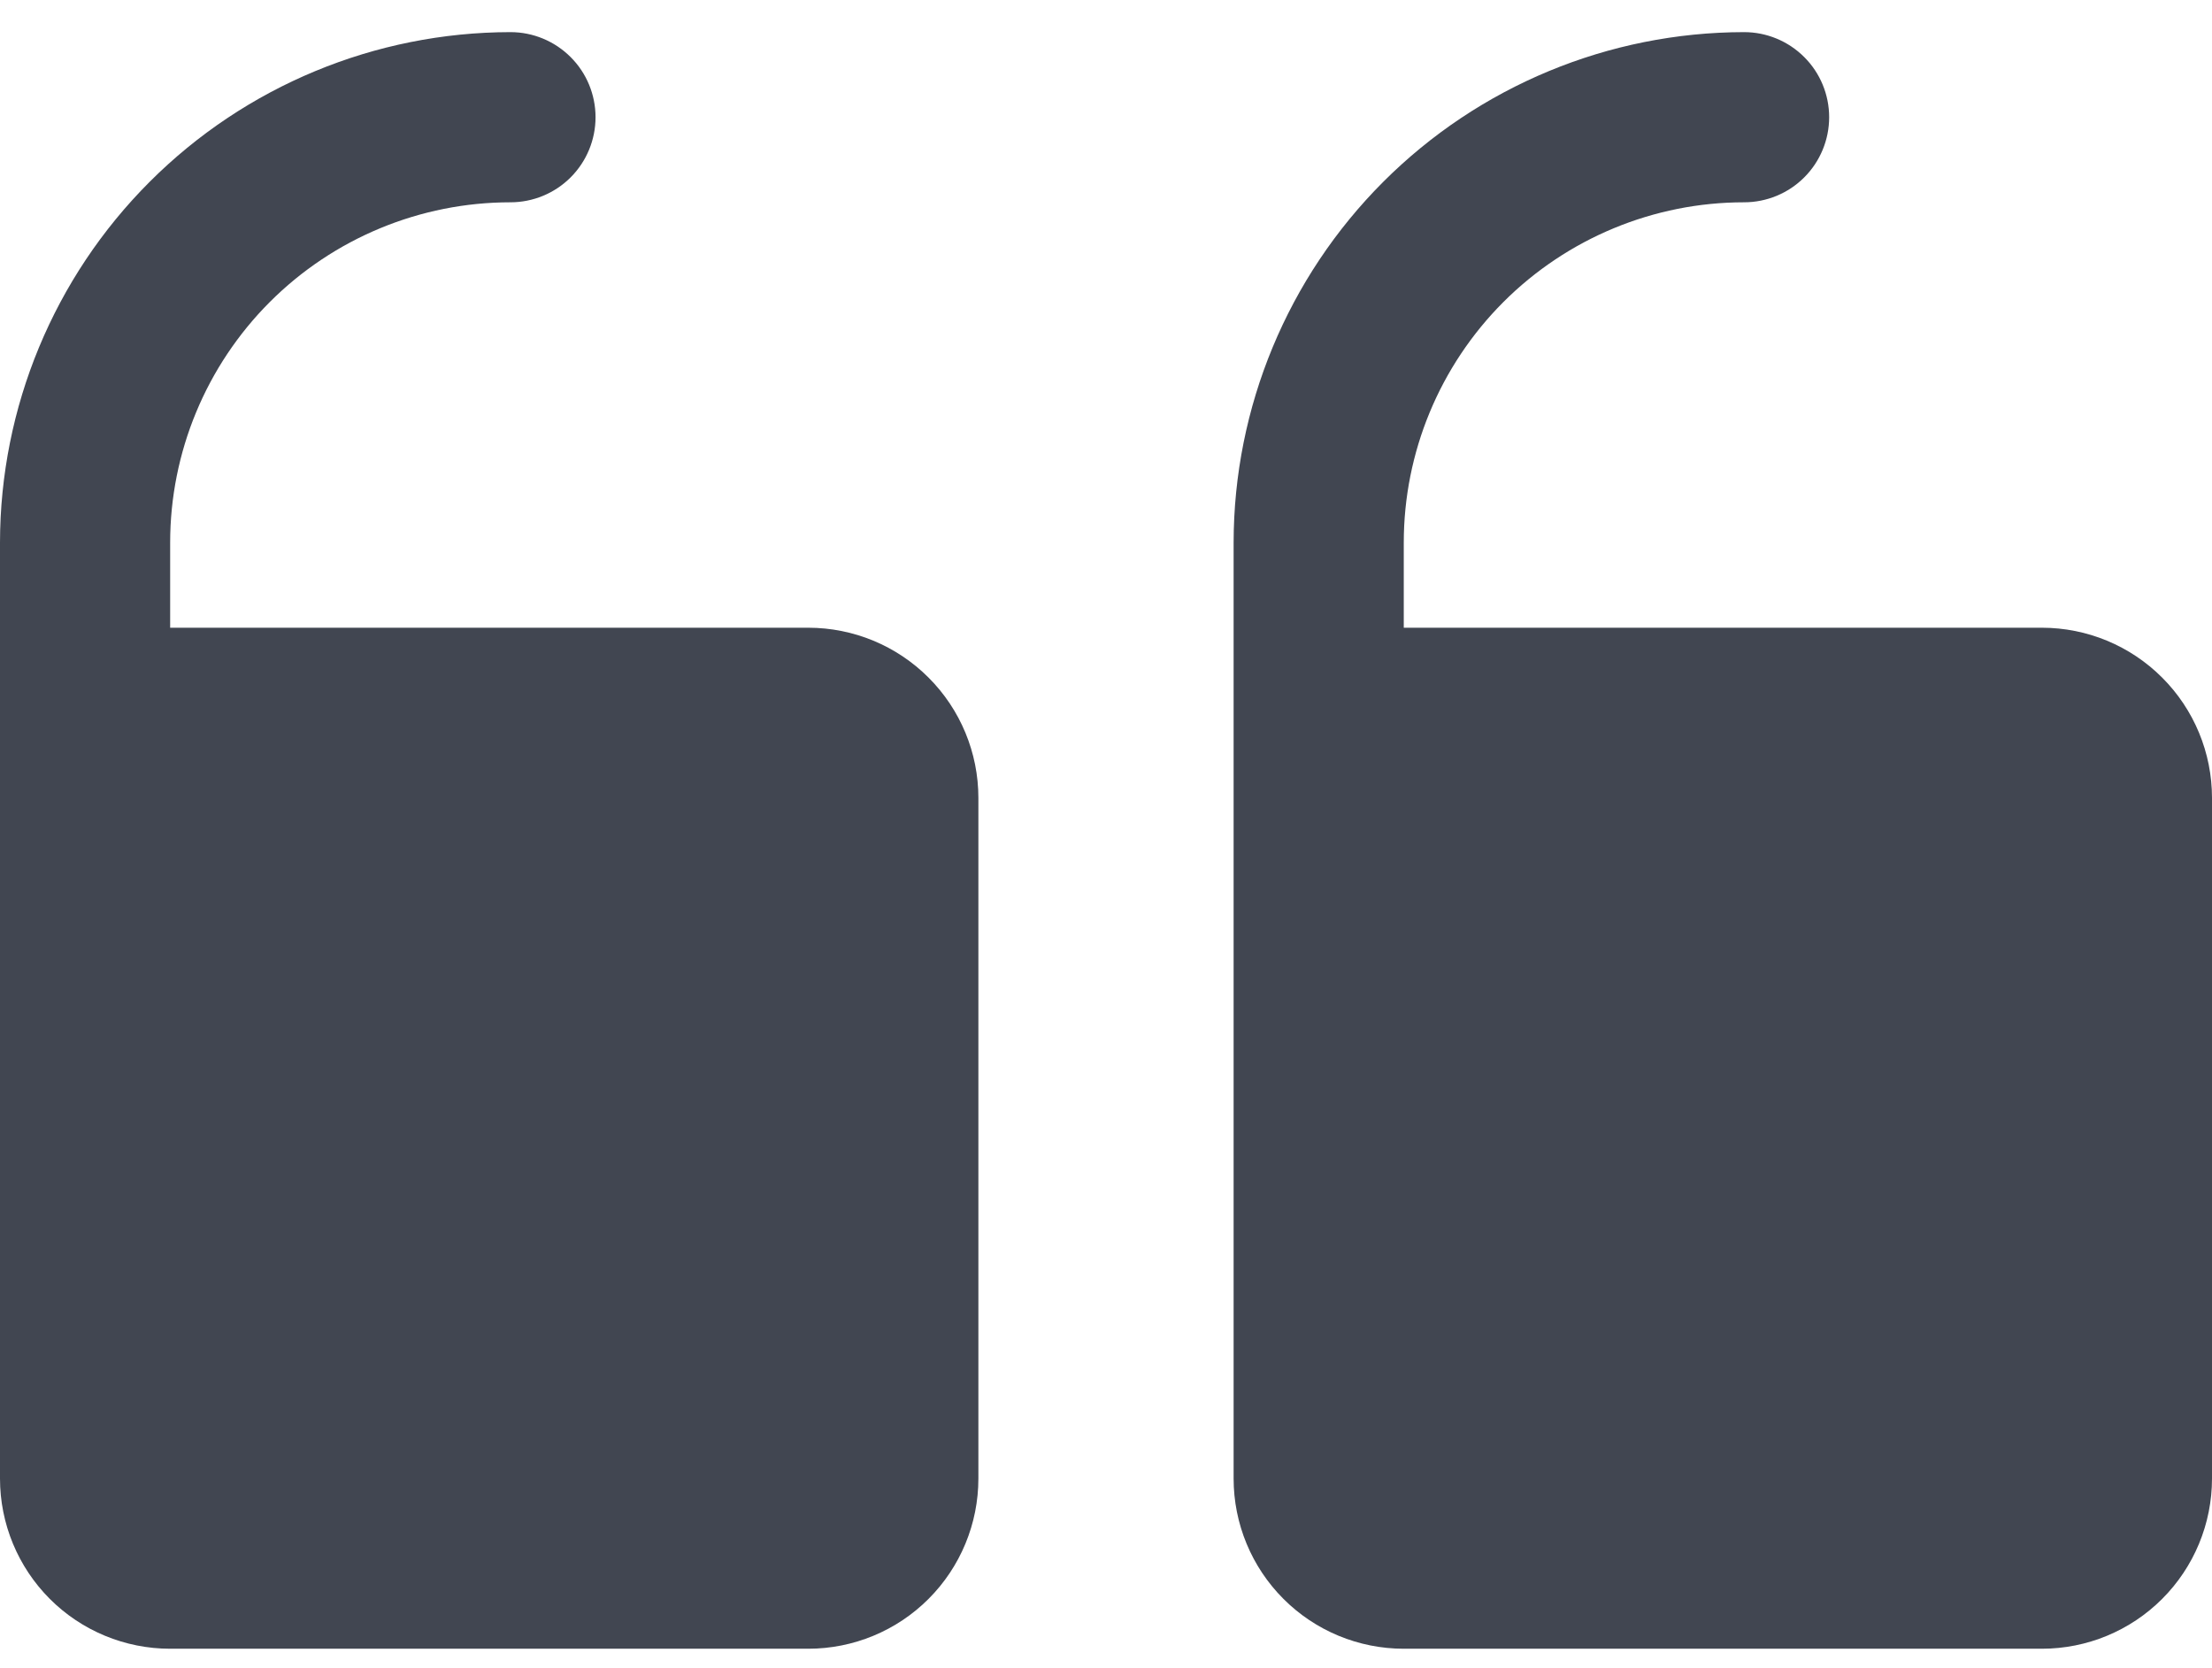 <svg width="65" height="49" viewBox="0 0 65 49" fill="none" xmlns="http://www.w3.org/2000/svg">
<path d="M36.25 43.444V15.944C36.254 11.967 37.836 8.154 40.648 5.342C43.46 2.53 47.273 0.948 51.25 0.944C51.913 0.944 52.549 1.208 53.018 1.677C53.487 2.145 53.75 2.781 53.75 3.444C53.75 4.107 53.487 4.743 53.018 5.212C52.549 5.681 51.913 5.944 51.25 5.944C48.598 5.944 46.054 6.998 44.179 8.873C42.304 10.749 41.25 13.292 41.25 15.944V18.444L60 18.444C61.326 18.444 62.598 18.971 63.535 19.909C64.473 20.846 65 22.118 65 23.444V43.444C65 44.77 64.473 46.042 63.535 46.98C62.598 47.918 61.326 48.444 60 48.444H41.25C39.924 48.444 38.652 47.918 37.715 46.98C36.777 46.042 36.25 44.77 36.25 43.444ZM5 48.444H23.75C25.076 48.444 26.348 47.918 27.285 46.98C28.223 46.042 28.75 44.77 28.75 43.444V23.444C28.75 22.118 28.223 20.846 27.285 19.909C26.348 18.971 25.076 18.444 23.75 18.444L5 18.444V15.944C5 13.292 6.054 10.749 7.929 8.873C9.804 6.998 12.348 5.944 15 5.944C15.663 5.944 16.299 5.681 16.768 5.212C17.237 4.743 17.5 4.107 17.5 3.444C17.5 2.781 17.237 2.145 16.768 1.677C16.299 1.208 15.663 0.944 15 0.944C11.023 0.948 7.21 2.53 4.398 5.342C1.586 8.154 0.004 11.967 0 15.944V43.444C0 44.77 0.527 46.042 1.464 46.98C2.402 47.918 3.674 48.444 5 48.444Z" fill="#414651"/>
</svg>
